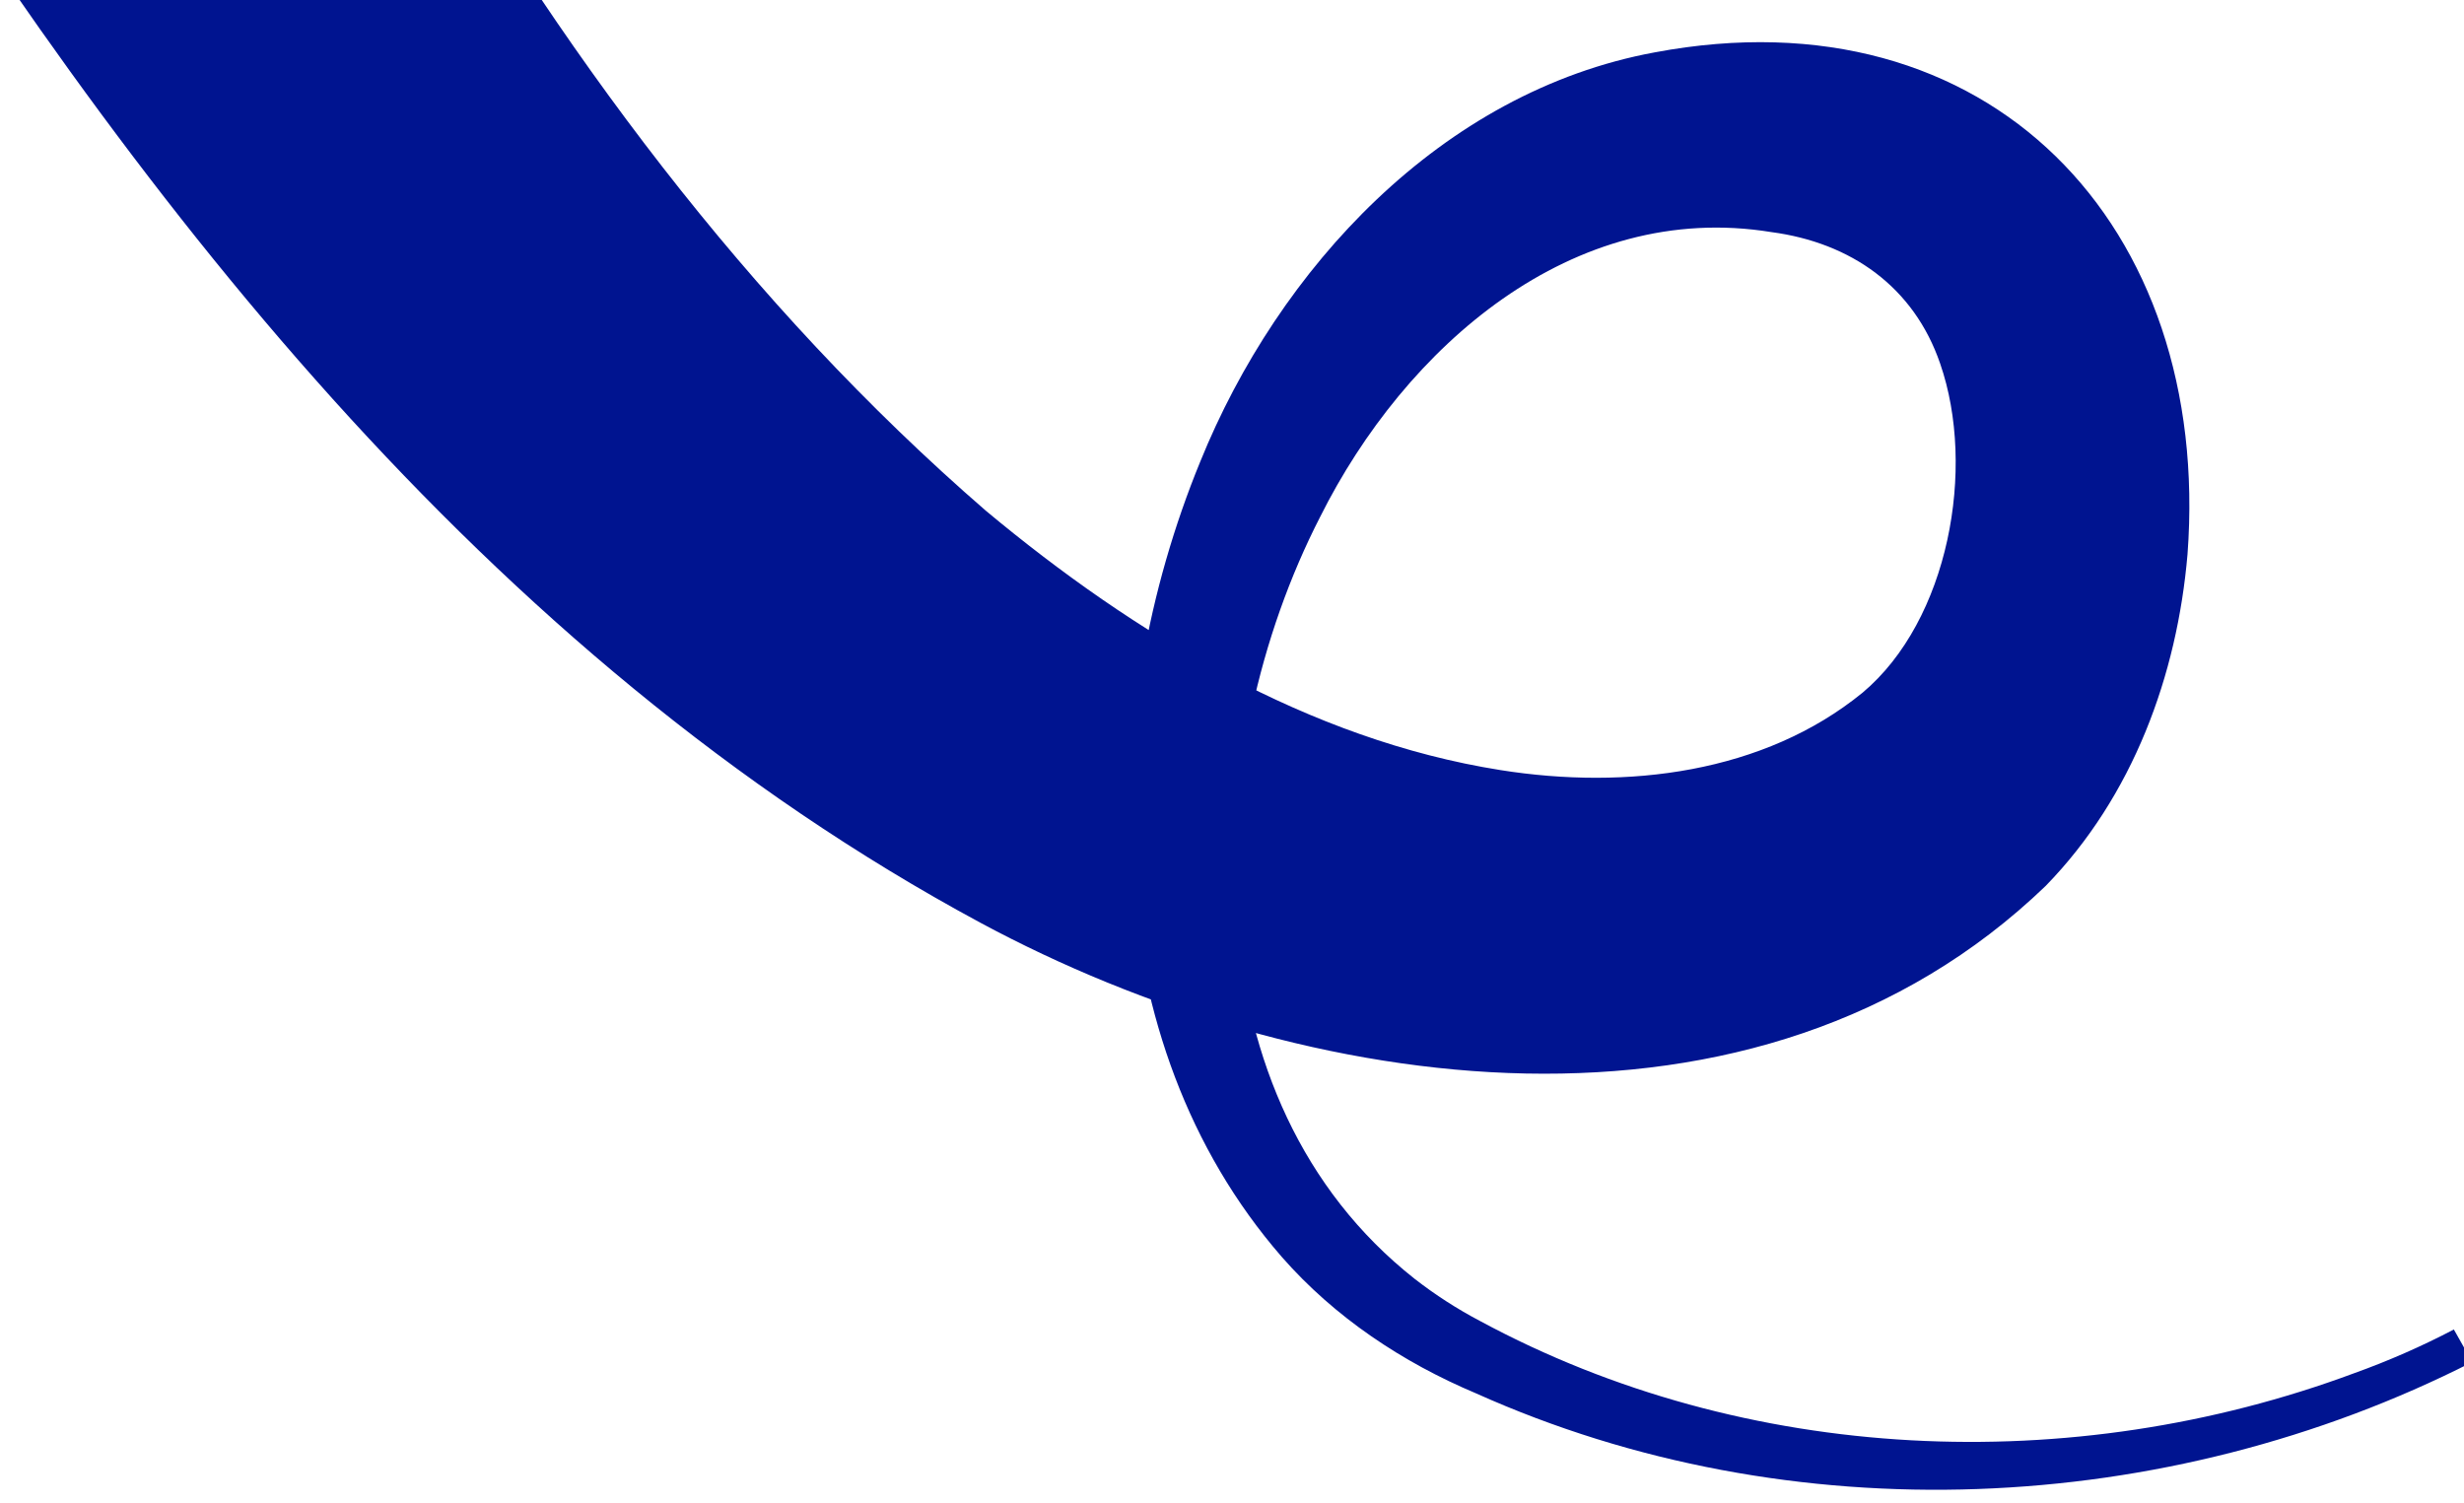 <svg xmlns="http://www.w3.org/2000/svg" fill="none" viewBox="53.58 117.432 191.023 116.5" style="max-height: 500px" width="191.023" height="116.5">
<path fill="#001490" d="M245.232 223.034C221.521 235.084 192.422 236.414 168.011 225.456C162.309 223.054 157.049 219.559 152.949 214.875C138.372 198.106 138.531 172.957 146.628 153.226C152.688 138.253 165.337 124.535 181.869 121.491C207.807 116.613 225.07 134.917 223.169 160.394C222.368 169.769 218.948 179.157 212.18 186.107C189.818 207.634 154.597 202.433 129.591 188.972C91.109 168.238 63.677 132.406 41.074 96.031C25.397 70.423 12.169 43.415 0.193 15.937L44.028 0C47.166 10.78 50.606 21.441 54.348 31.983C70.822 77.248 93.095 125.056 130.022 157.039C141.54 166.64 155.059 174.78 169.904 177.135C179.692 178.69 190.331 177.376 197.981 171.13C204.655 165.528 206.8 153.727 203.994 145.626C201.953 139.664 197.071 136.247 190.914 135.427C175.47 132.908 162.511 144.344 155.93 157.494C146.476 175.915 145.672 202.716 163.253 216.578C164.845 217.817 166.544 218.912 168.33 219.851C188.931 230.968 214.198 232.033 236.09 223.893C238.74 222.942 241.322 221.81 243.817 220.504L245.248 223.042L245.232 223.034Z"/>
</svg>